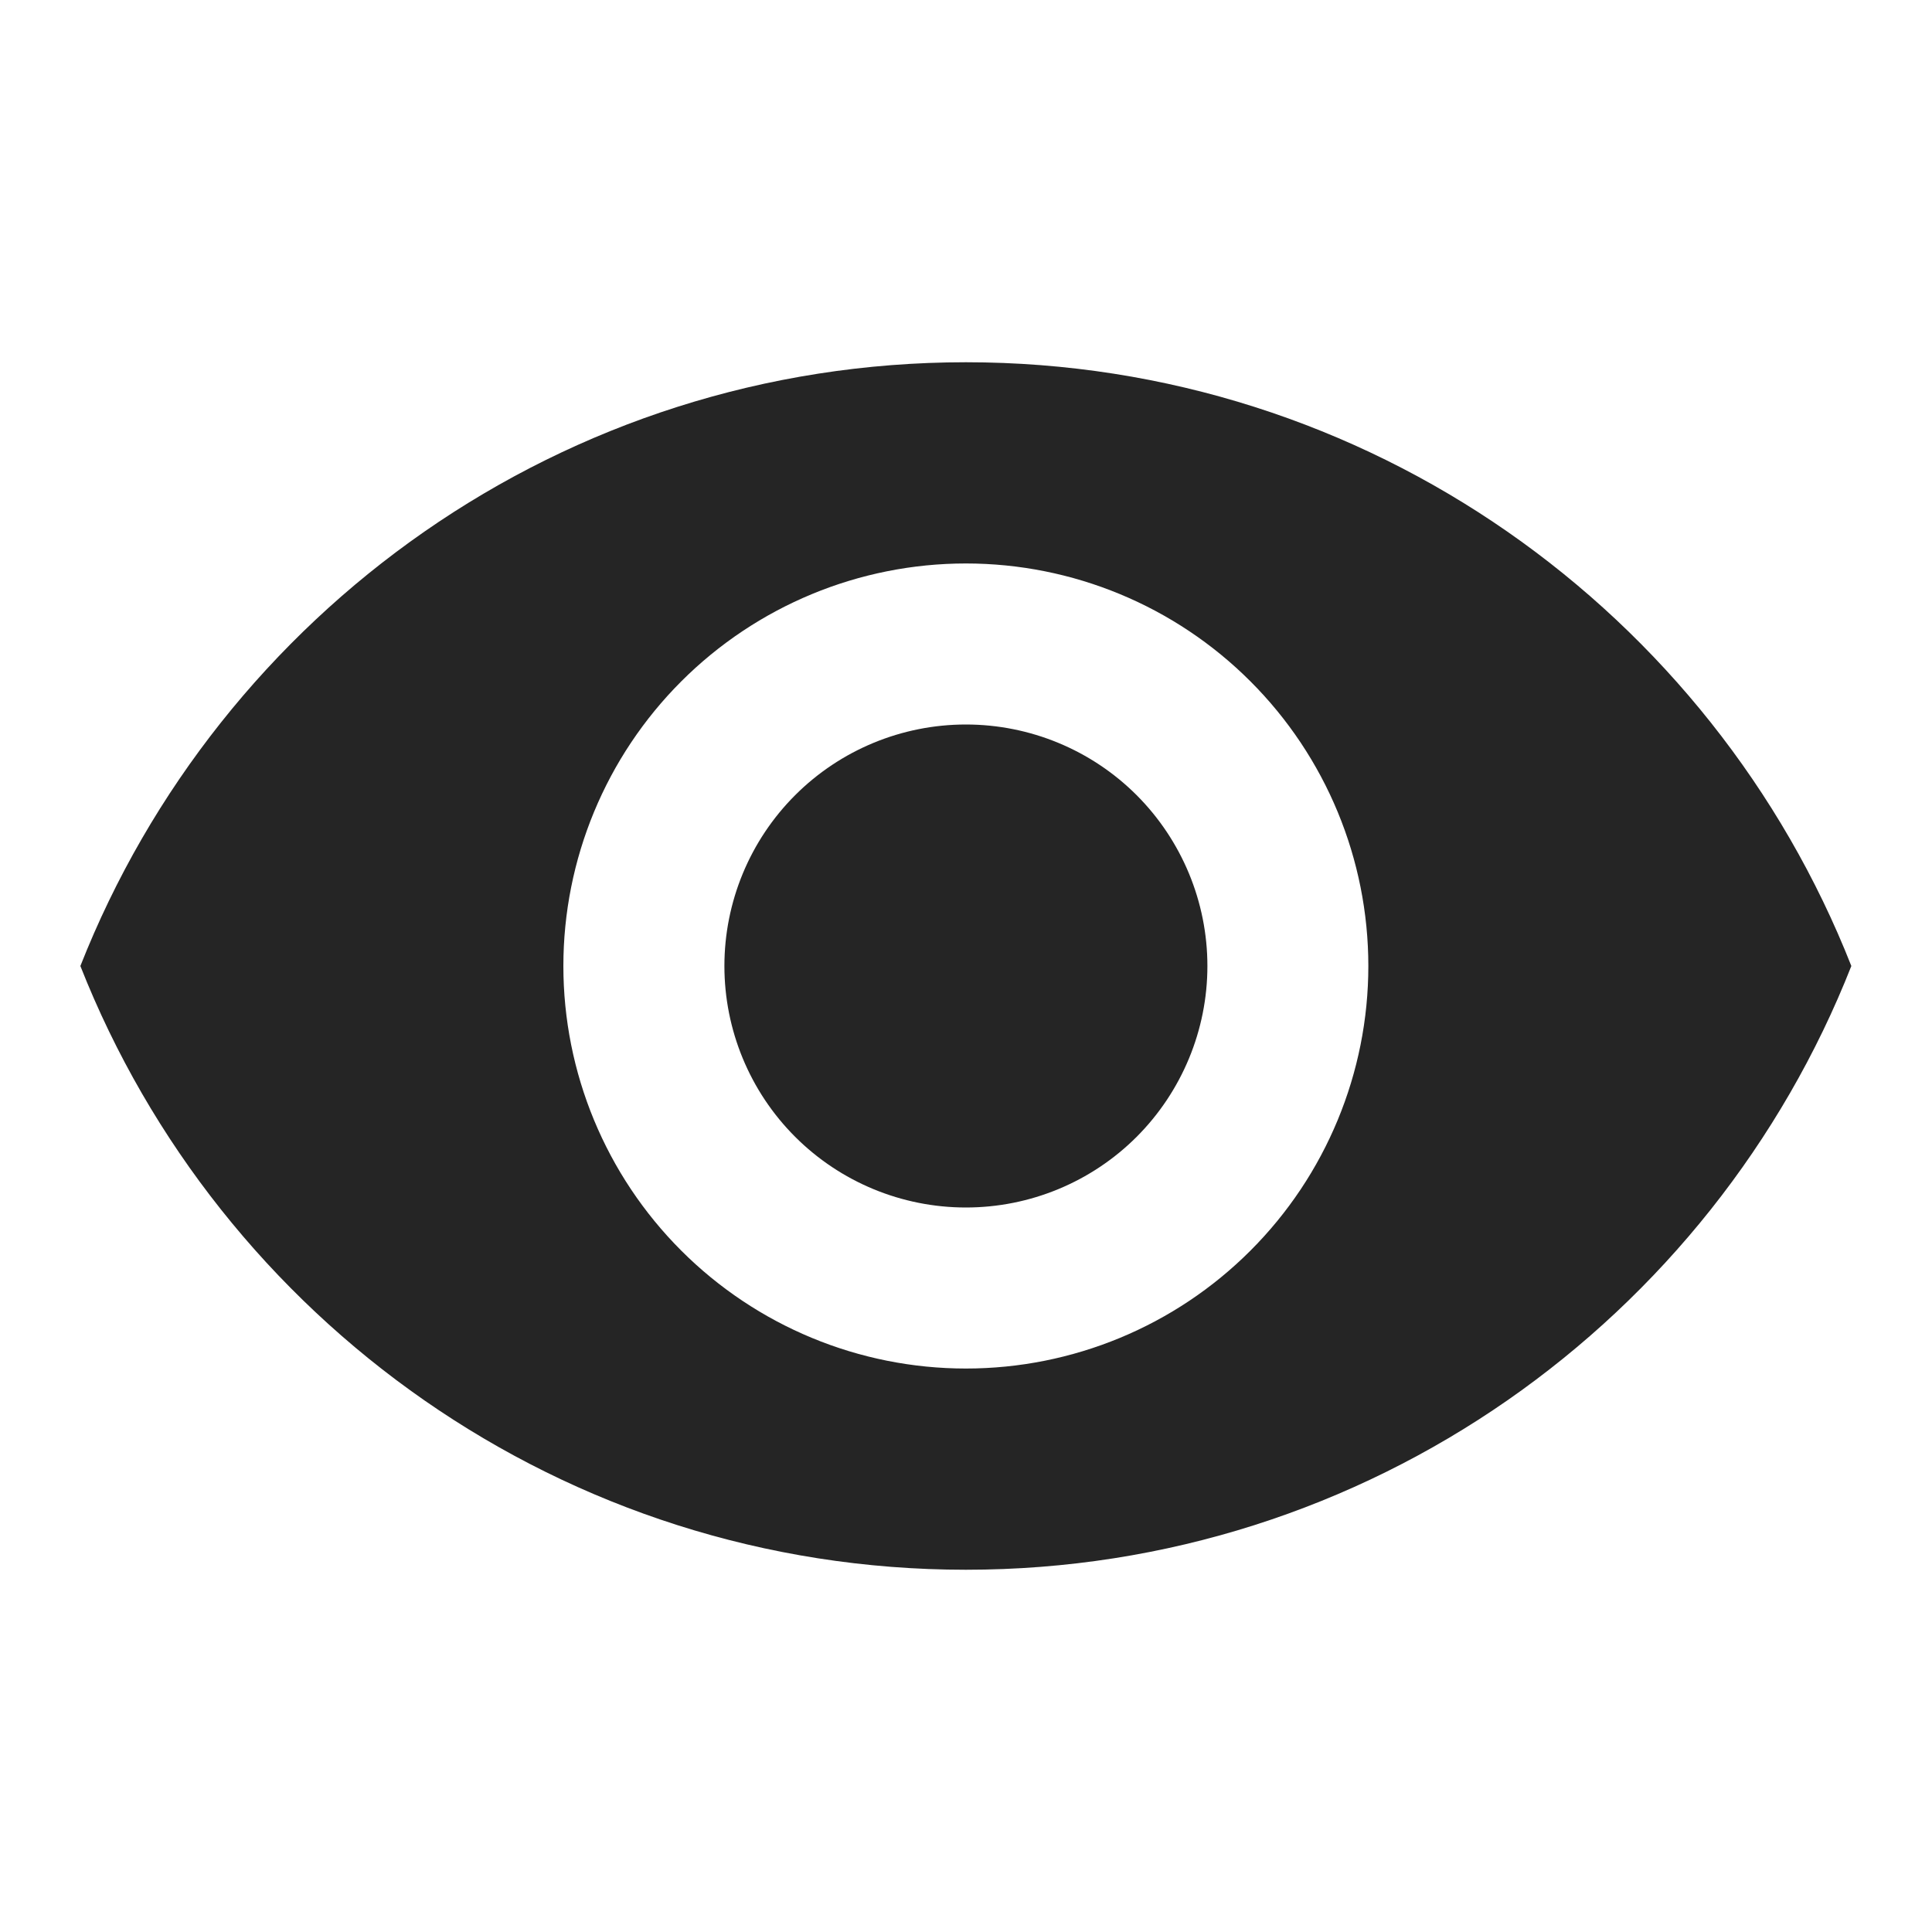 <svg width="20" height="20" viewBox="0 0 20 20" fill="none" xmlns="http://www.w3.org/2000/svg">
<path d="M9.999 7.5C9.336 7.5 8.7 7.763 8.231 8.232C7.762 8.701 7.499 9.337 7.499 10C7.499 10.663 7.762 11.299 8.231 11.768C8.7 12.237 9.336 12.5 9.999 12.5C10.662 12.5 11.298 12.237 11.767 11.768C12.235 11.299 12.499 10.663 12.499 10C12.499 9.337 12.235 8.701 11.767 8.232C11.298 7.763 10.662 7.5 9.999 7.5ZM9.999 14.167C8.894 14.167 7.834 13.728 7.052 12.946C6.271 12.165 5.832 11.105 5.832 10C5.832 8.895 6.271 7.835 7.052 7.054C7.834 6.272 8.894 5.833 9.999 5.833C11.104 5.833 12.164 6.272 12.945 7.054C13.726 7.835 14.165 8.895 14.165 10C14.165 11.105 13.726 12.165 12.945 12.946C12.164 13.728 11.104 14.167 9.999 14.167ZM9.999 3.75C5.832 3.75 2.274 6.342 0.832 10C2.274 13.658 5.832 16.25 9.999 16.25C14.165 16.25 17.724 13.658 19.165 10C17.724 6.342 14.165 3.75 9.999 3.75Z" fill="#252525"/>
</svg>
